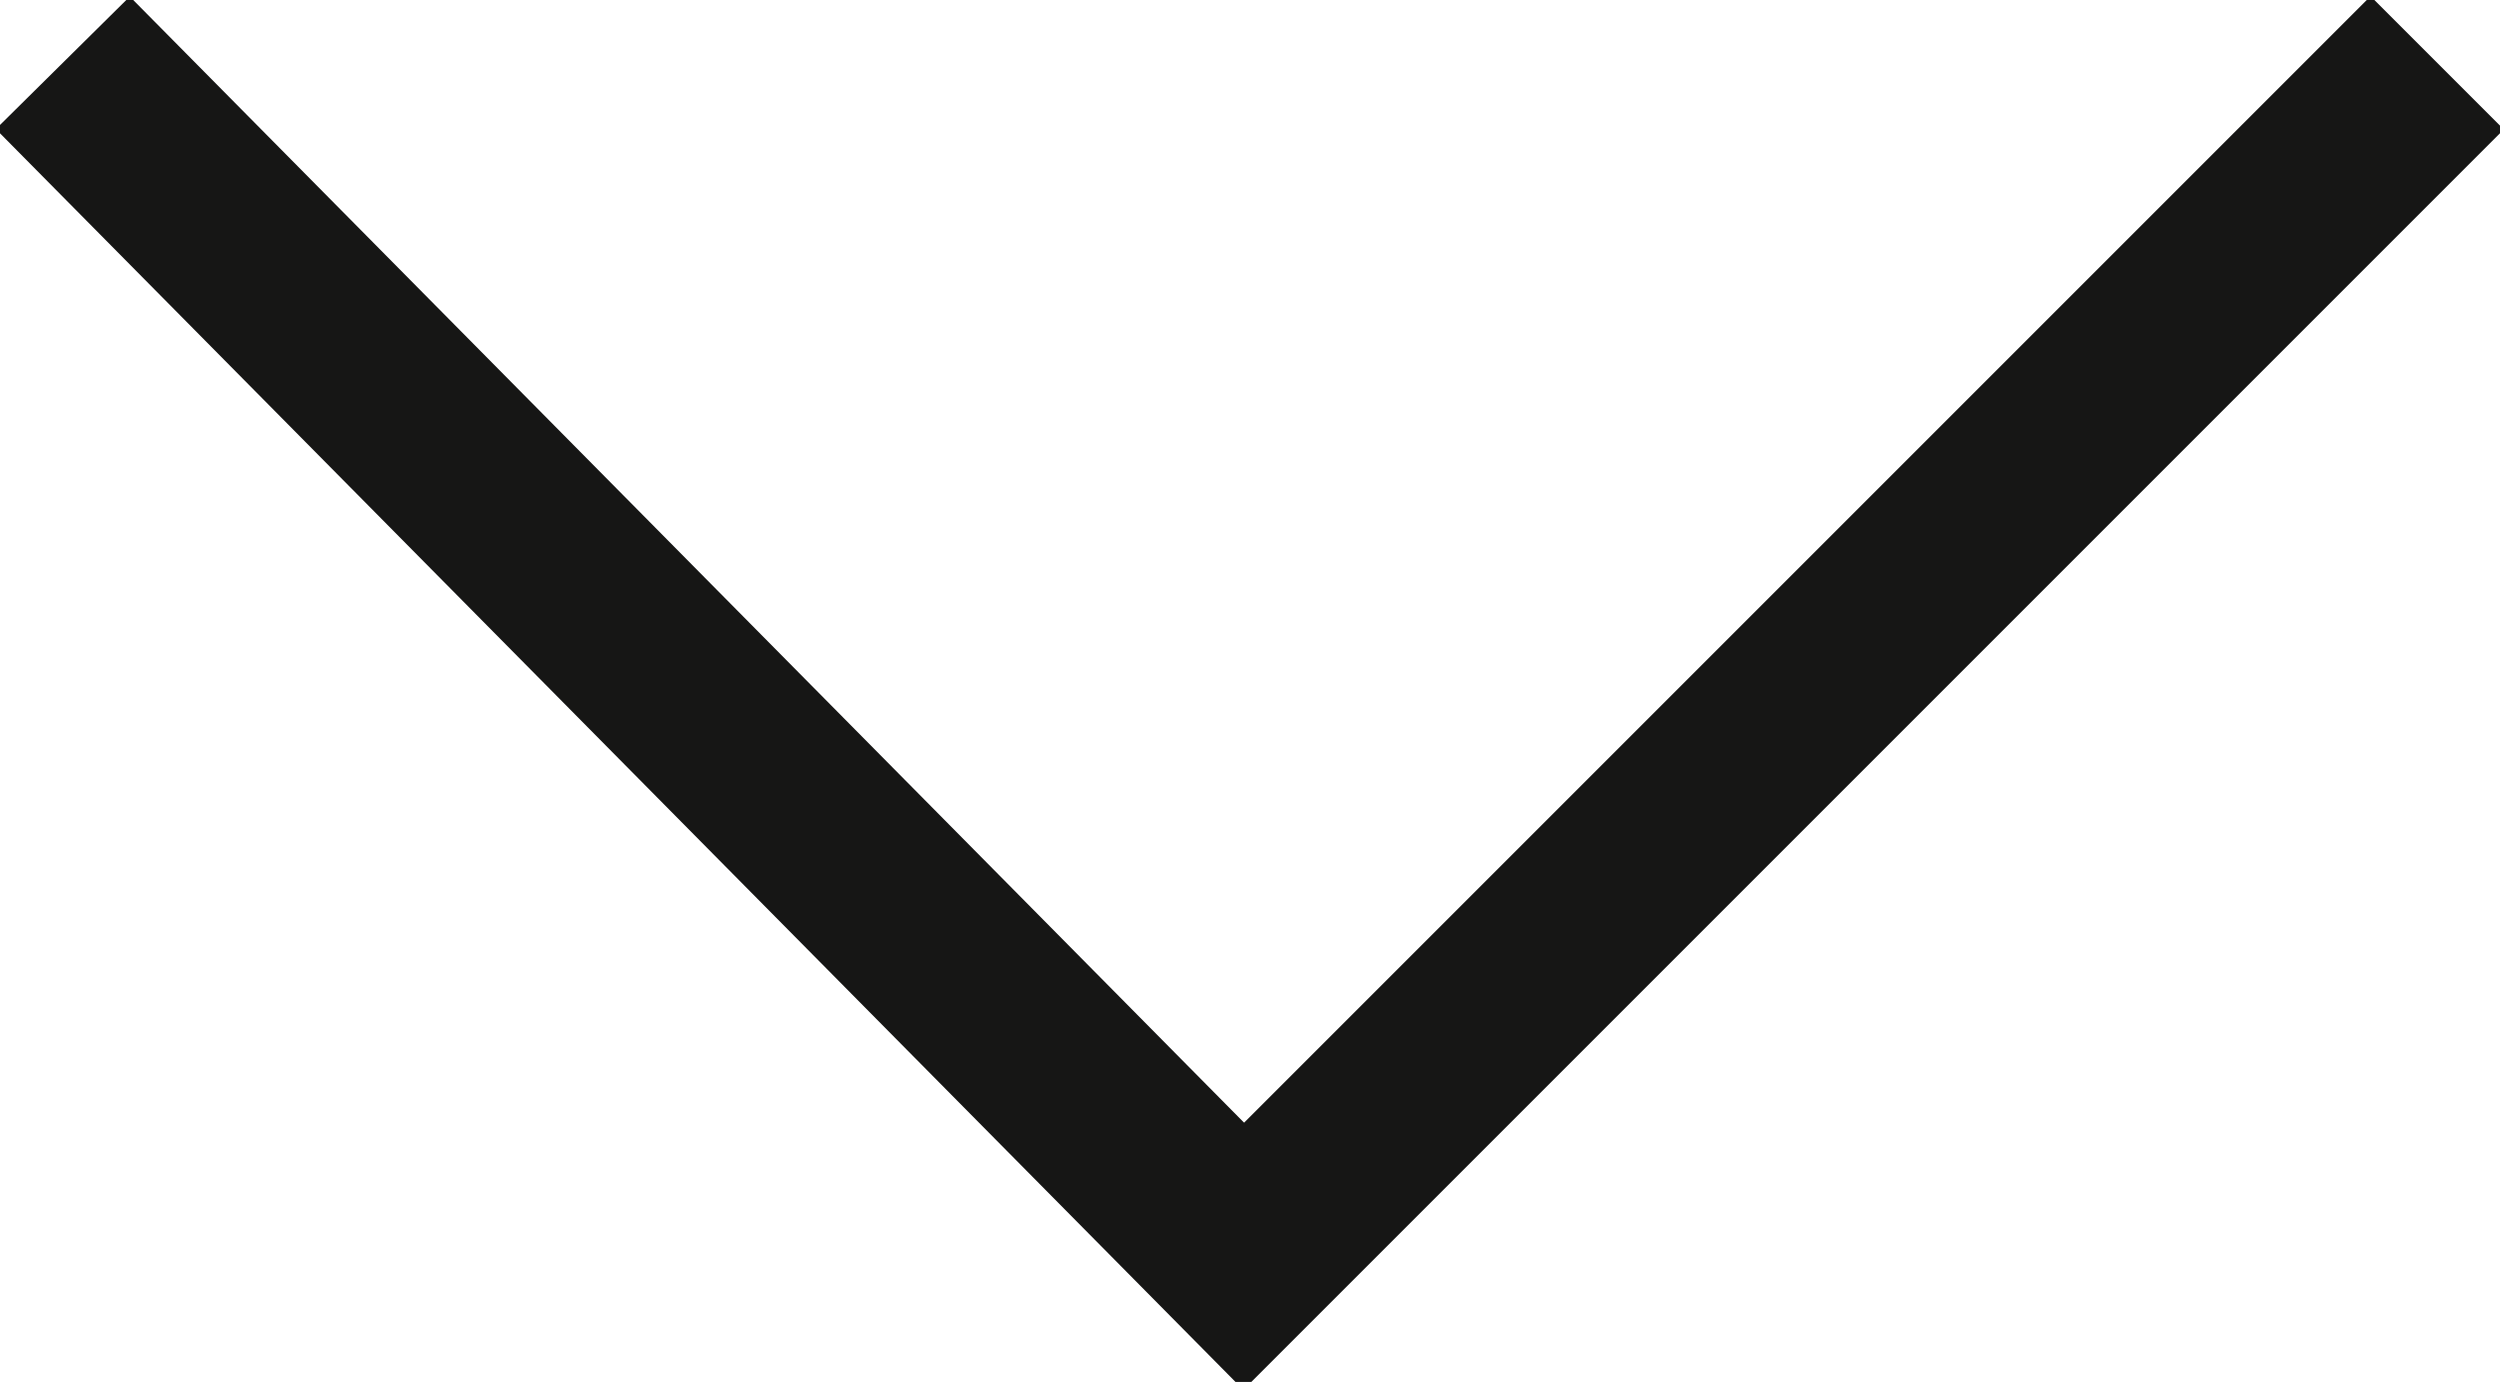 <?xml version="1.0" encoding="utf-8"?>
<!-- Generator: Adobe Illustrator 26.5.0, SVG Export Plug-In . SVG Version: 6.00 Build 0)  -->
<svg version="1.1" id="Warstwa_1" xmlns="http://www.w3.org/2000/svg" xmlns:xlink="http://www.w3.org/1999/xlink" x="0px" y="0px"
	 viewBox="0 0 19.9 11" style="enable-background:new 0 0 19.9 11;" xml:space="preserve">
<style type="text/css">
	.st0{fill:none;stroke:#161615;stroke-width:1.5;stroke-miterlimit:10;}
</style>
<path id="Path_357" class="st0" d="M19.4,0.5L9.9,10L0.5,0.5"/>
</svg>

